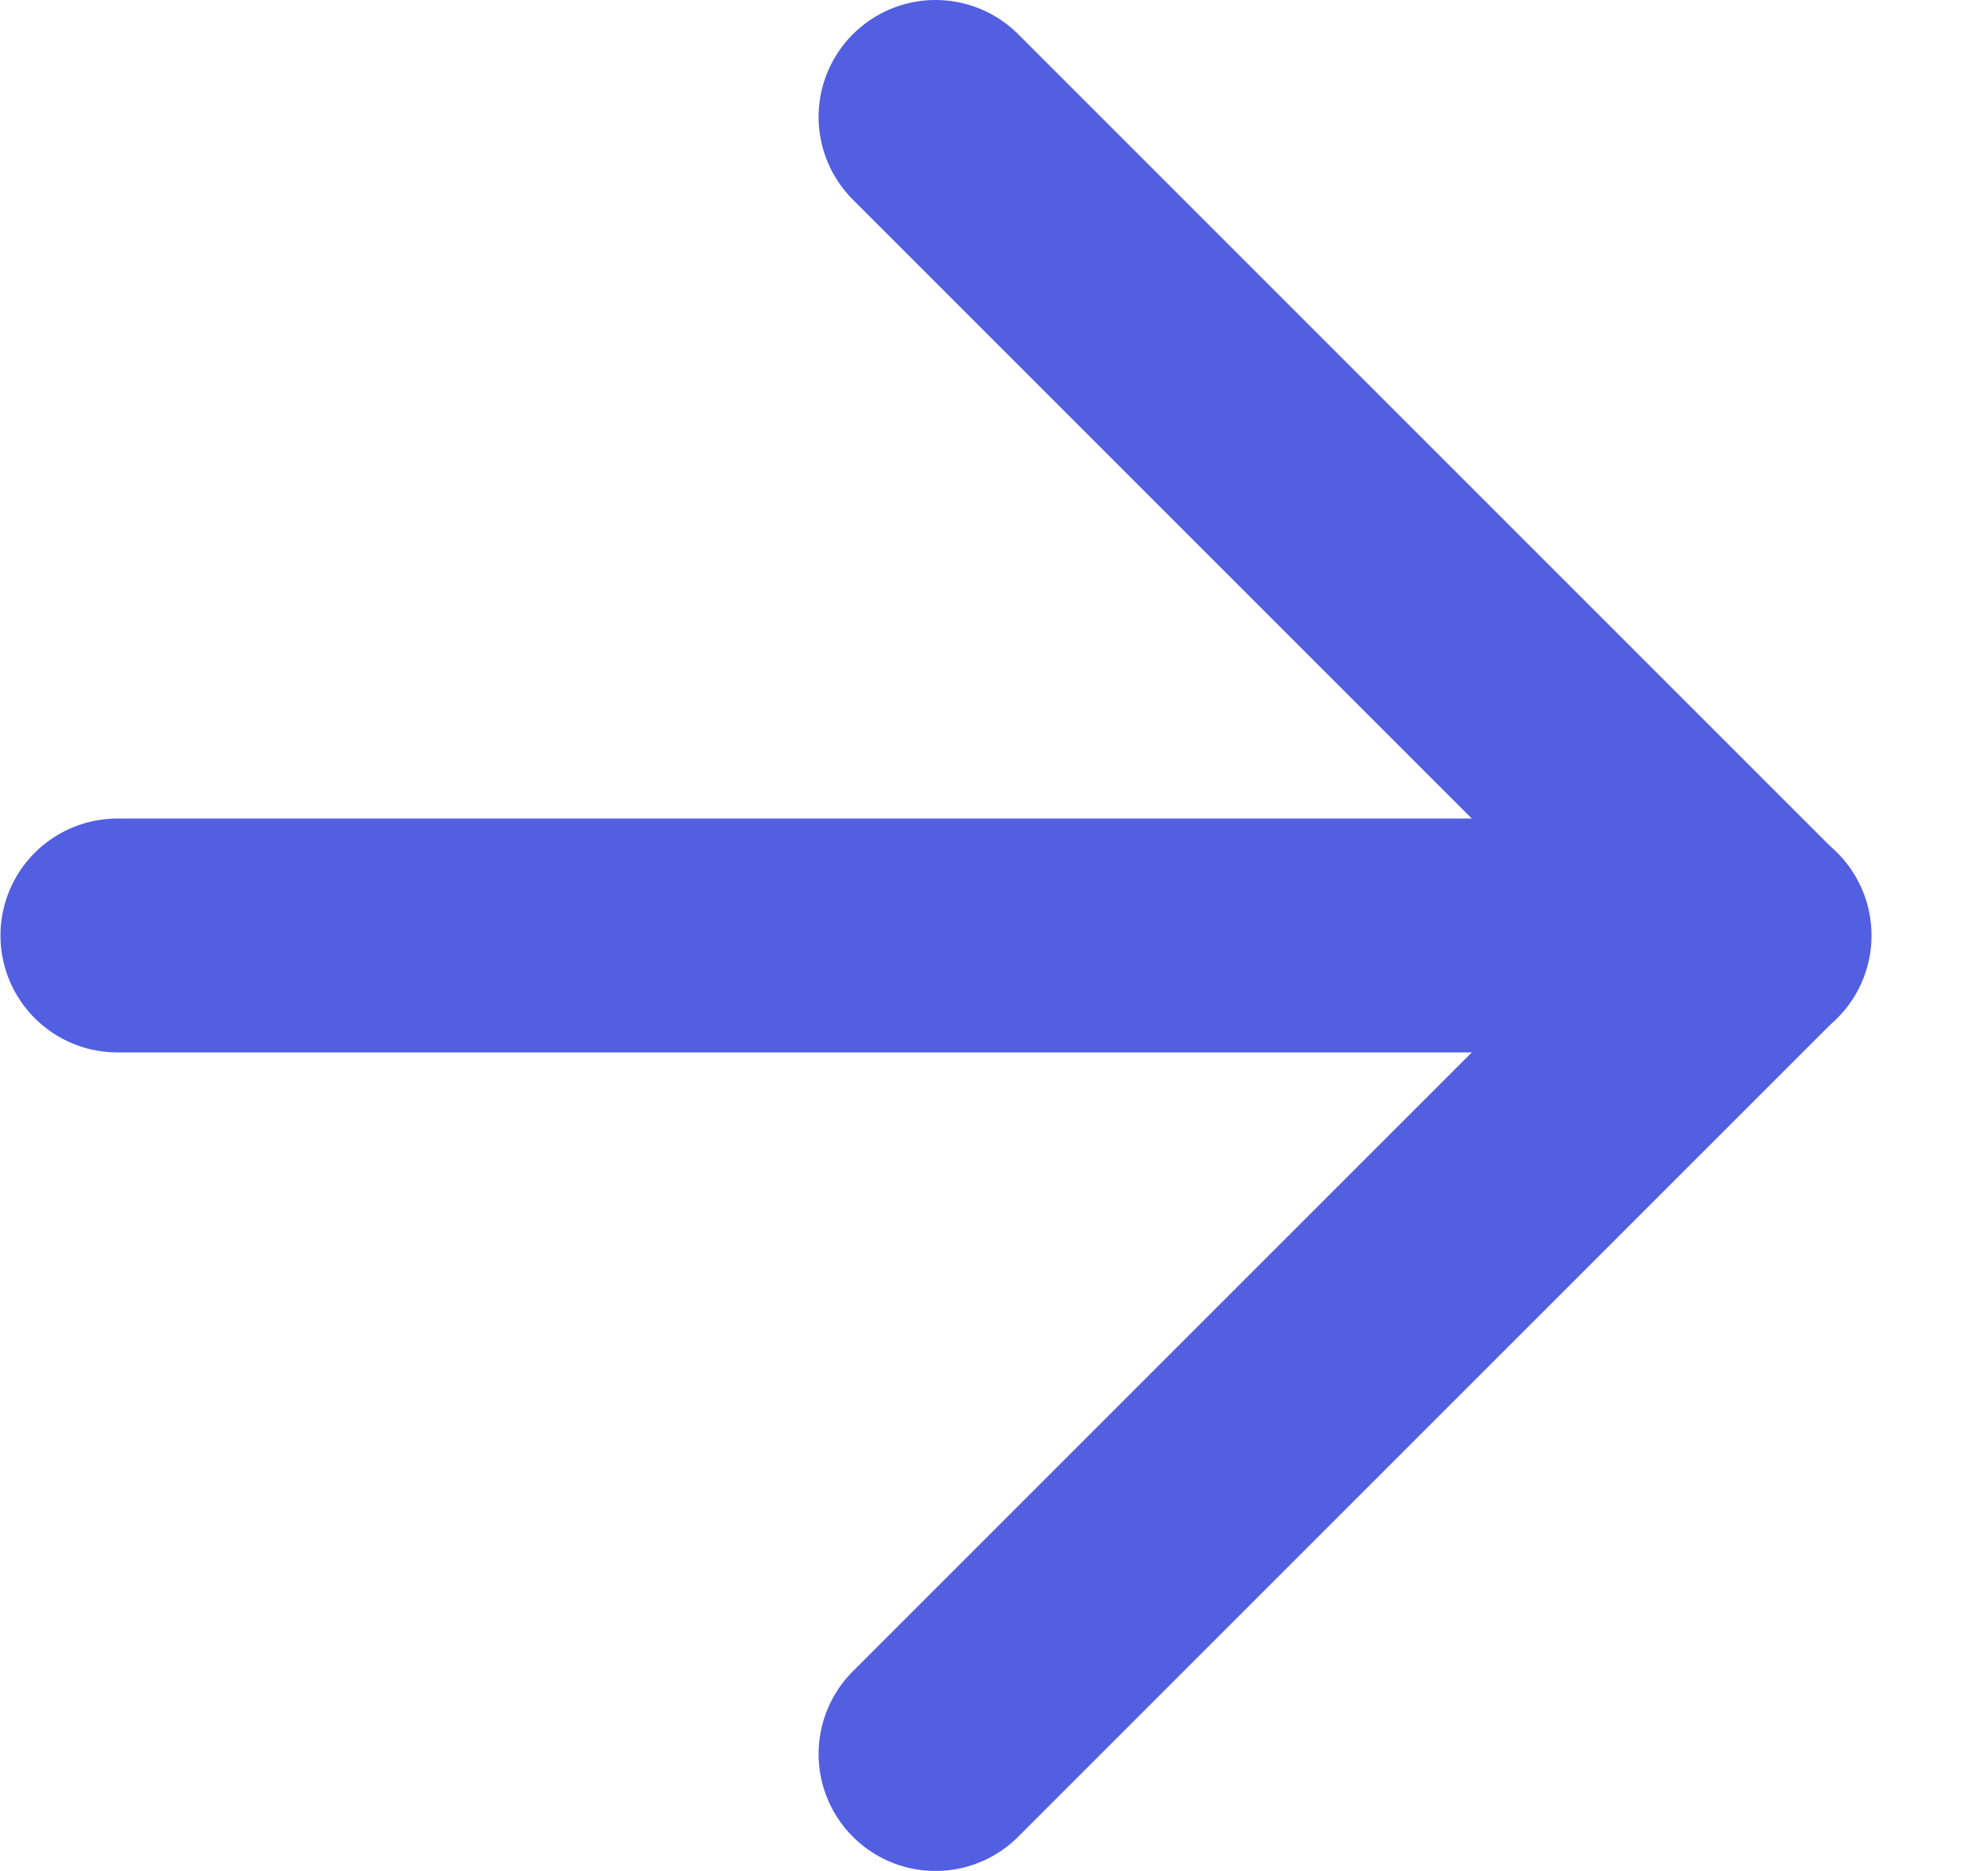 <svg width="17" height="16" viewBox="0 0 17 16" fill="none" xmlns="http://www.w3.org/2000/svg">
<path d="M1.004 8H15.004" stroke="#525FE1" stroke-width="2" stroke-linecap="round" stroke-linejoin="round"/>
<path d="M8 1L15 8L8 15" stroke="#525FE1" stroke-width="2" stroke-linecap="round" stroke-linejoin="round"/>
</svg>
